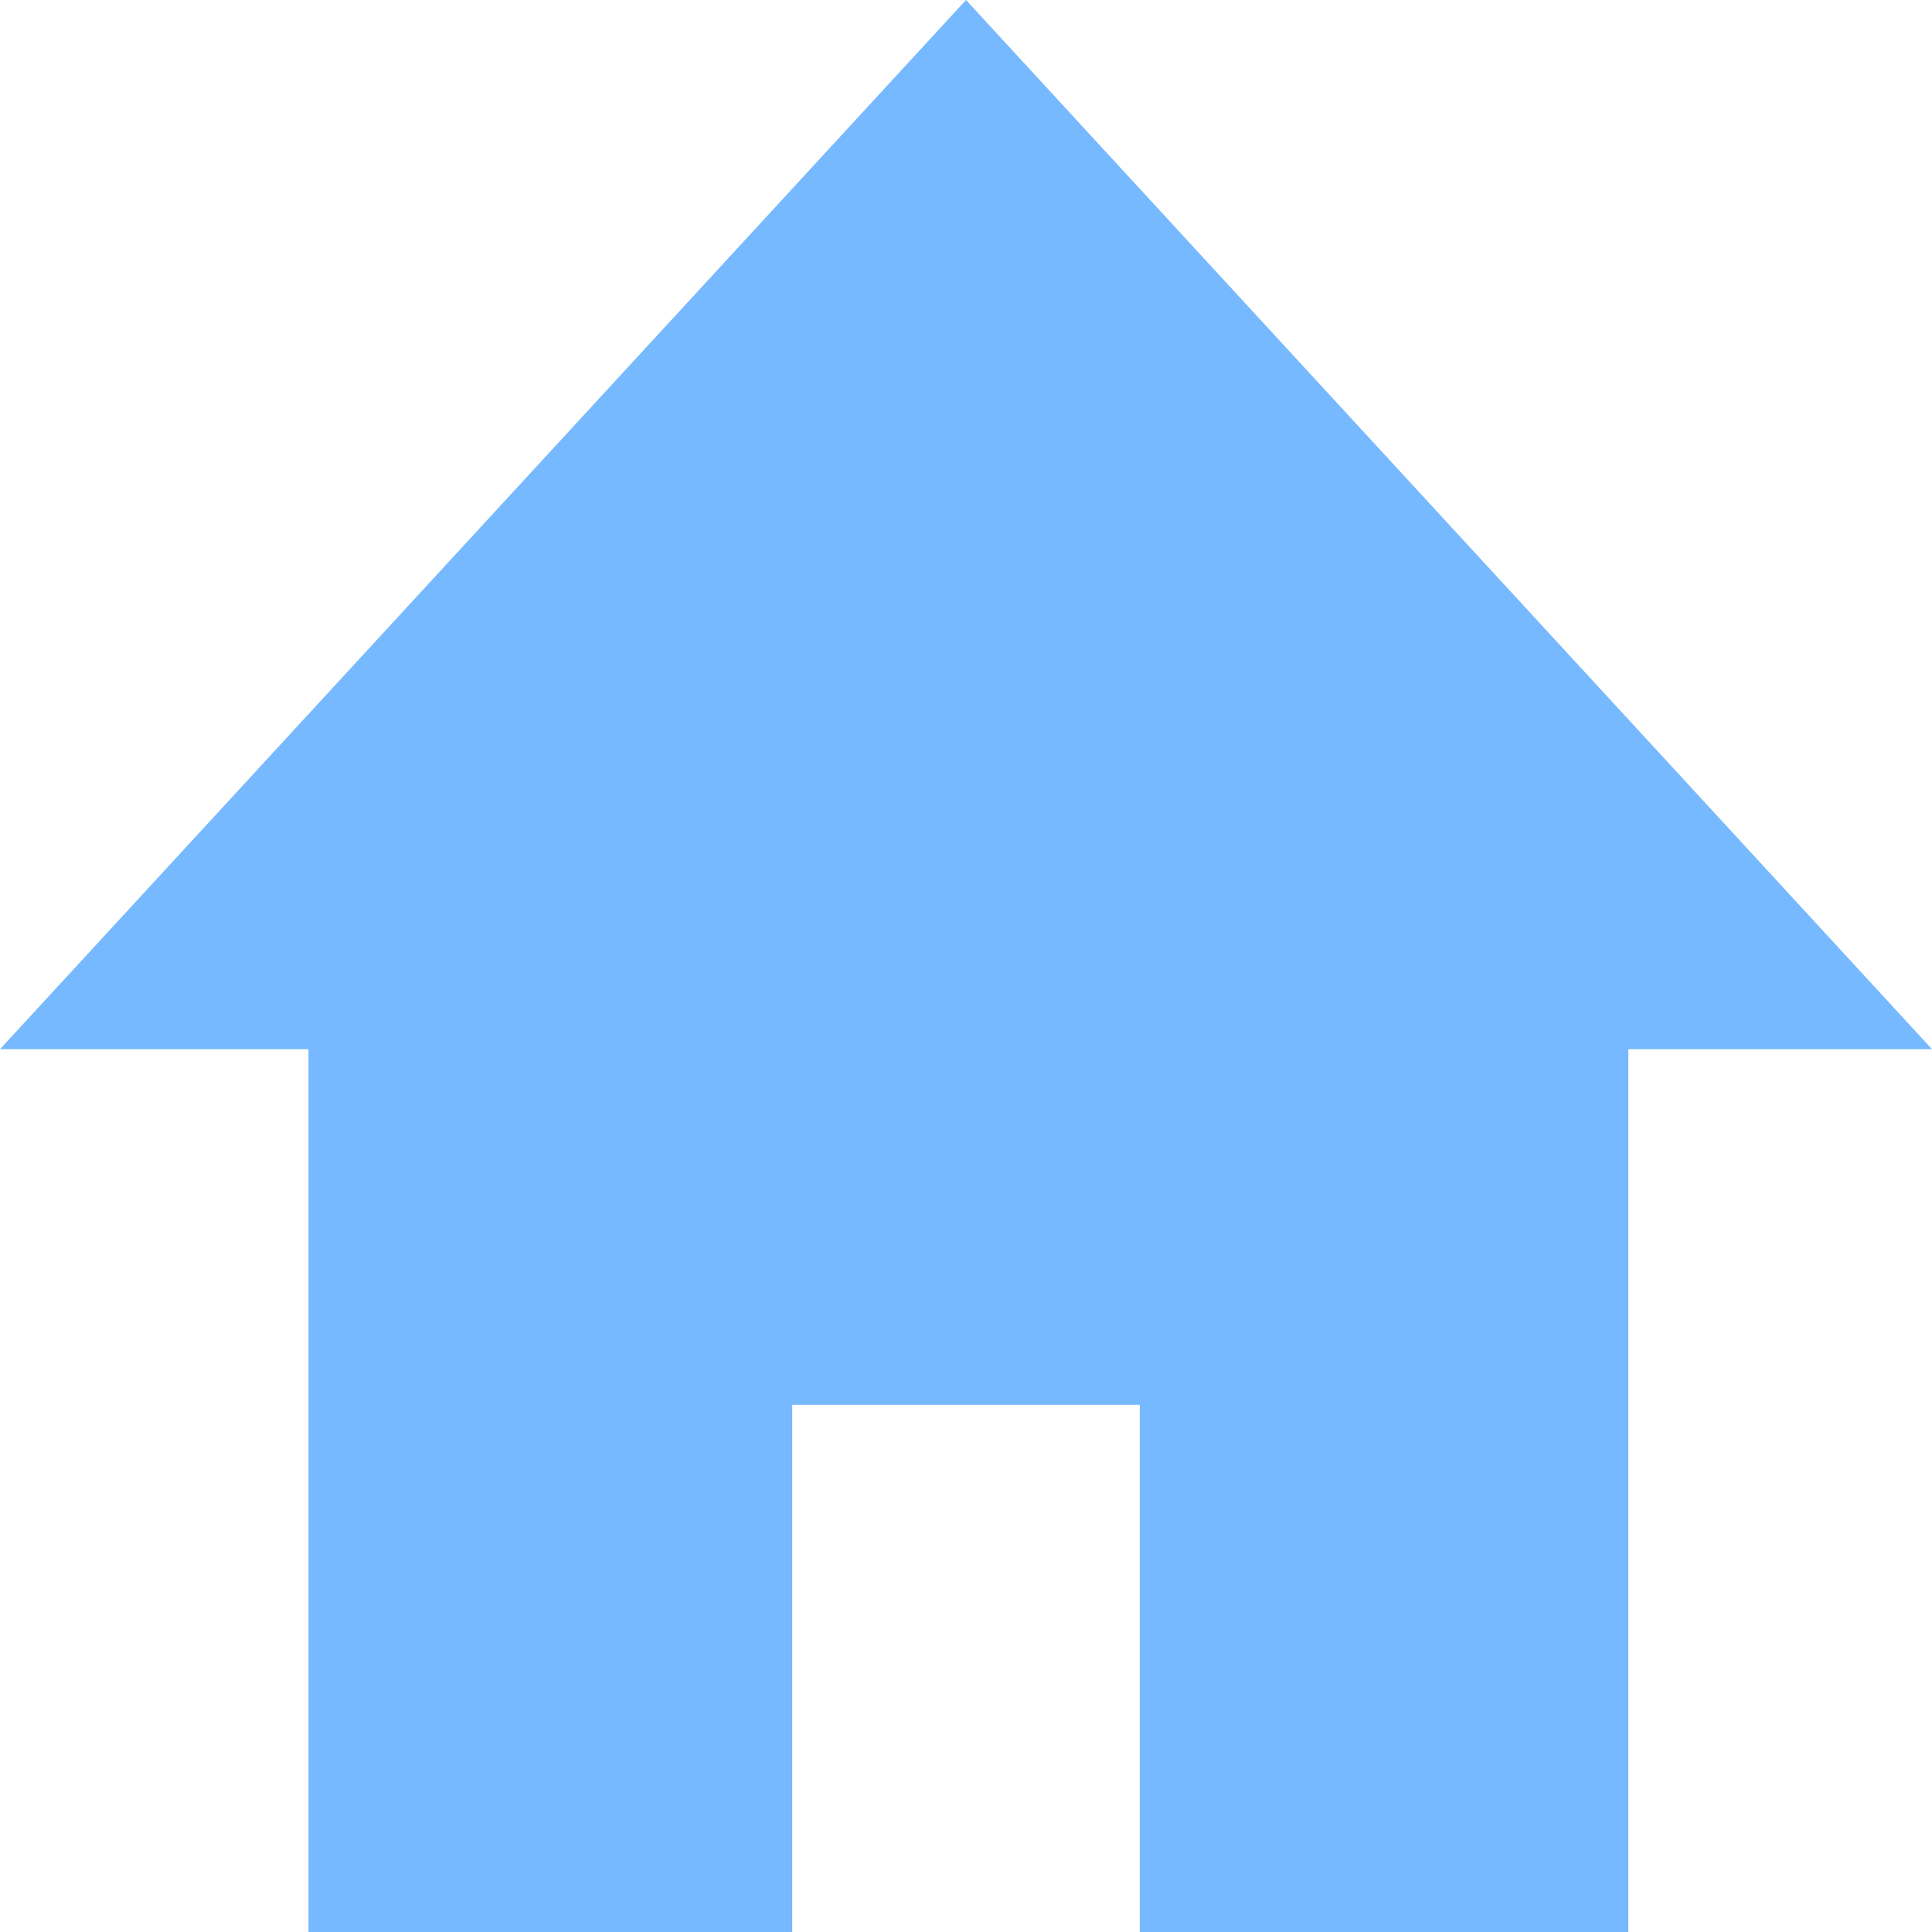 <svg xmlns="http://www.w3.org/2000/svg" width="18" height="18" viewBox="0 0 18 18">
  <path id="home_icon" d="M321.969,9437.858l-9,9.775h2.874v8.225h4.507v-4.912h3.238v4.912h4.552v-8.225h2.829Z" transform="translate(-312.969 -9437.858)" fill="#76b9ff"/>
</svg>
